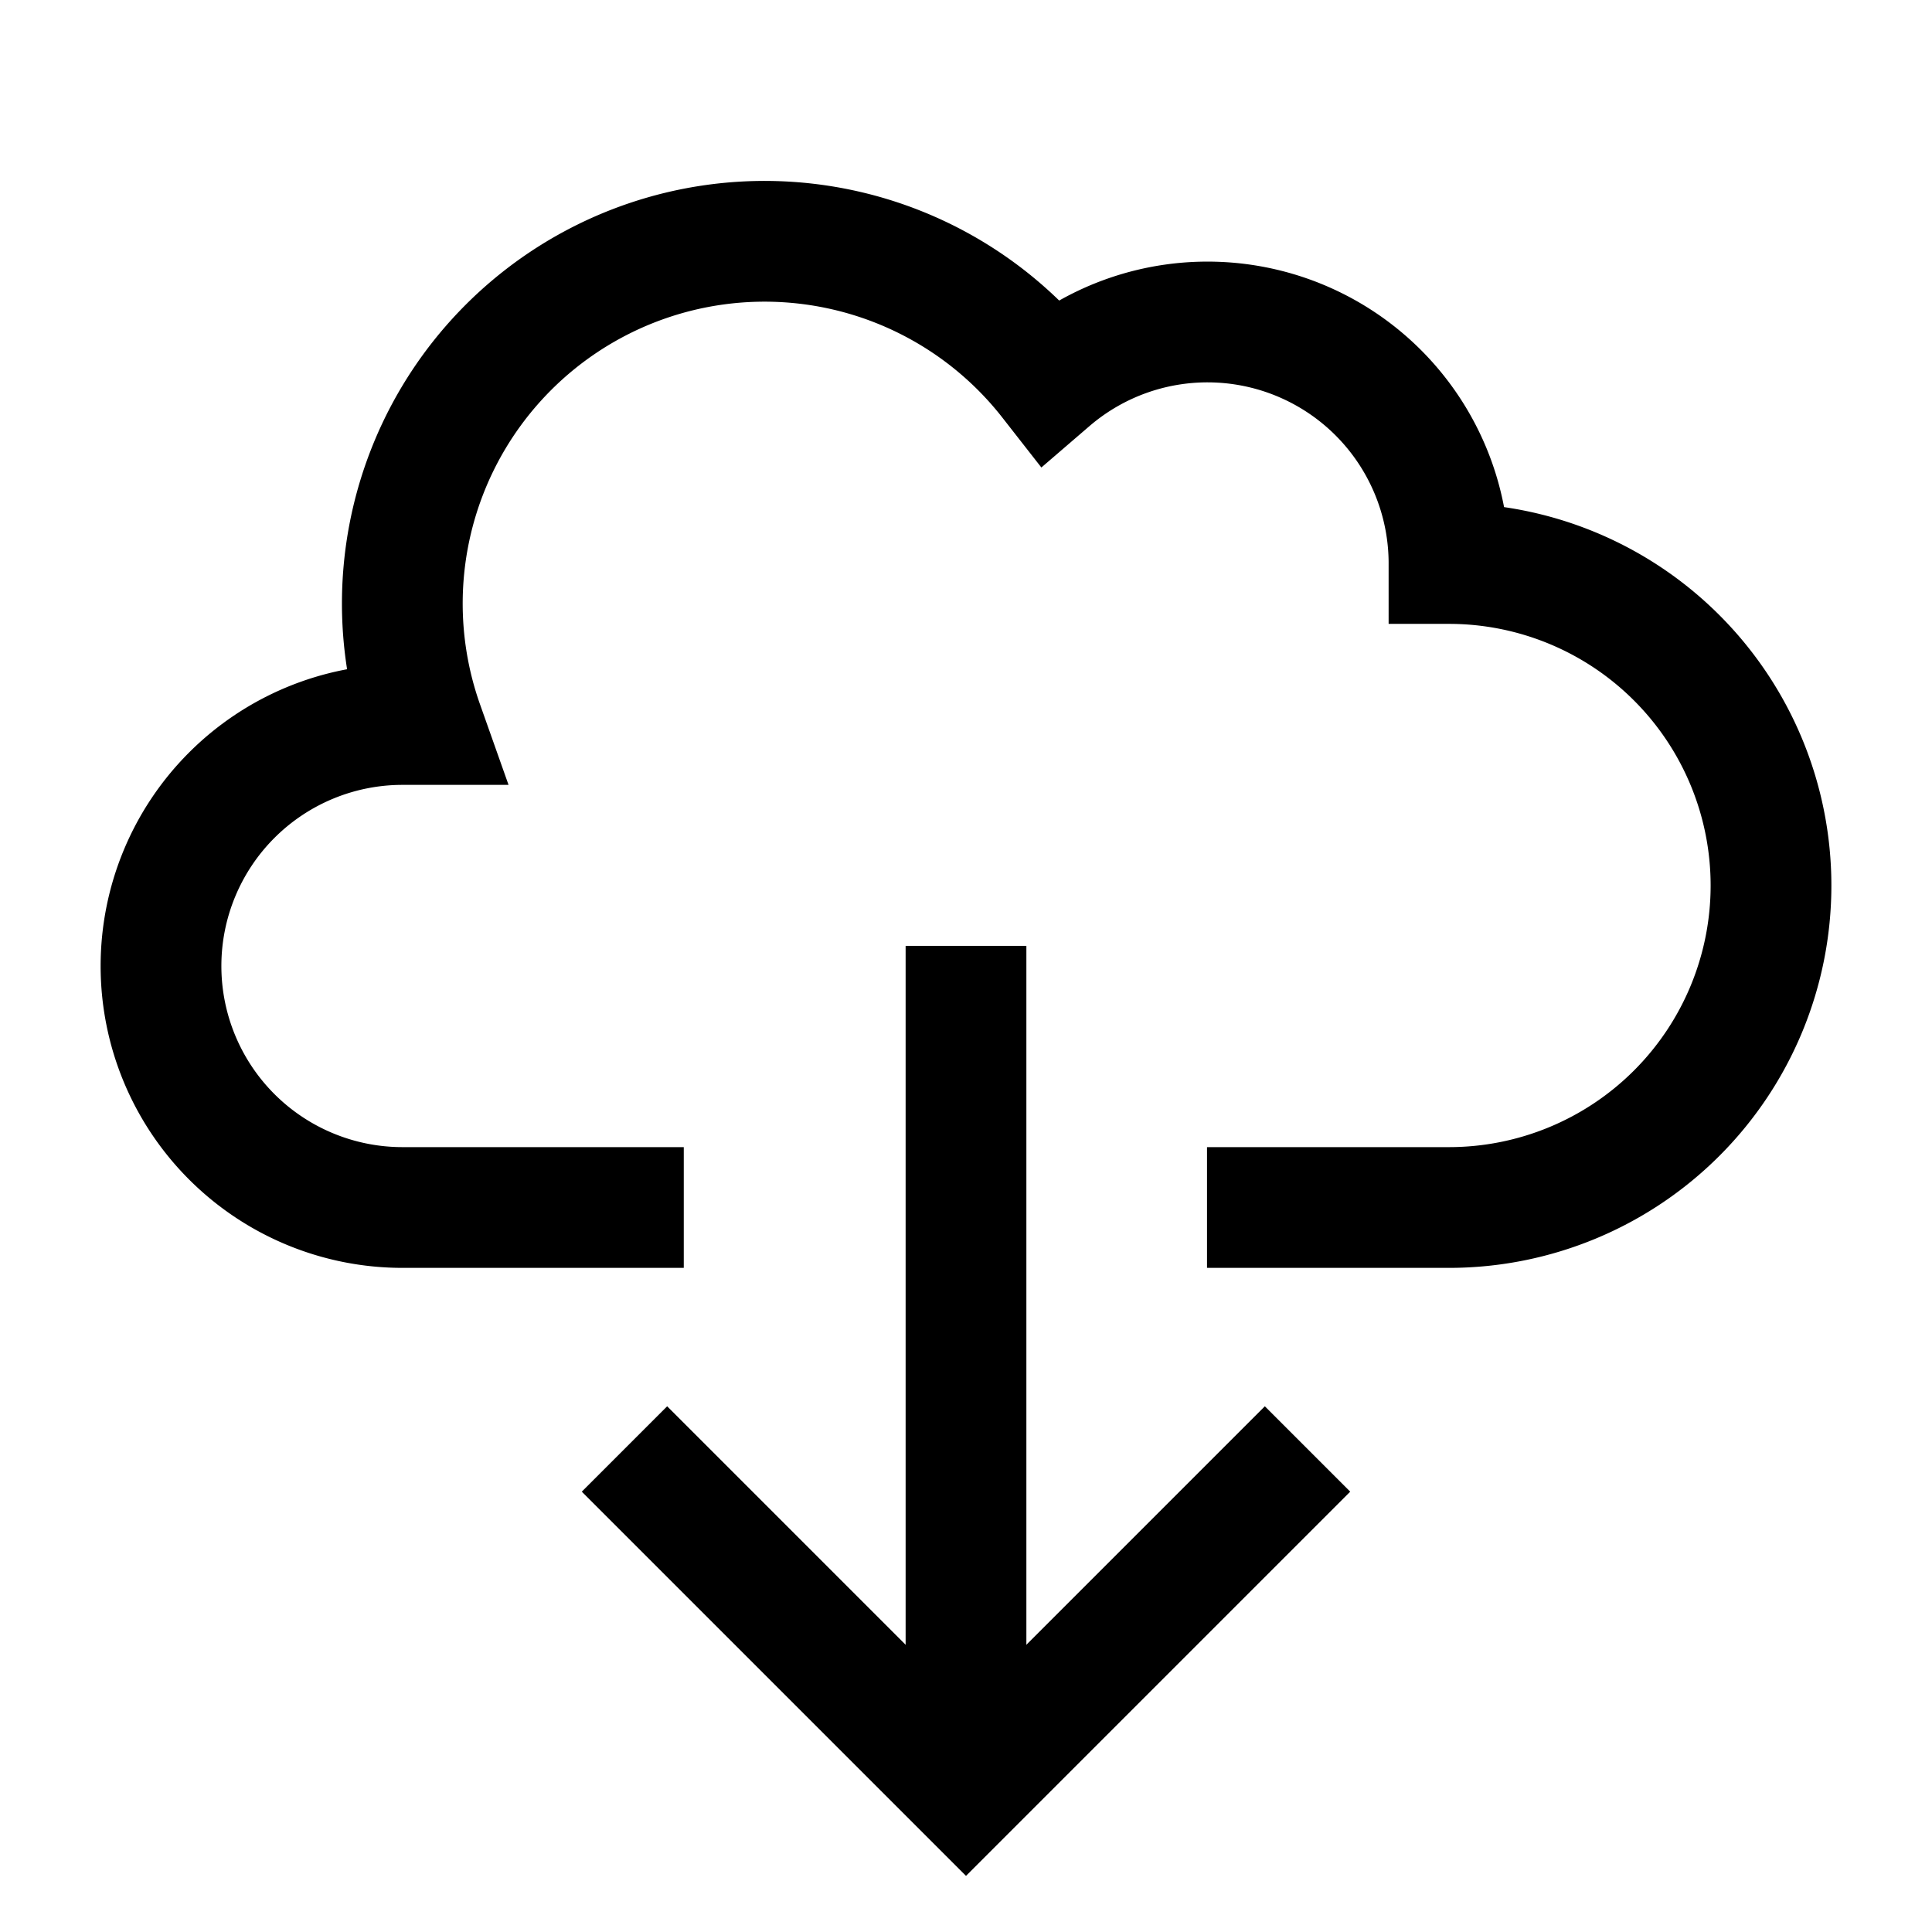<svg xmlns="http://www.w3.org/2000/svg" width="800px" height="800px" viewBox="0 0 24 24" id="downloads"><rect id="Rectangle_3" data-name="Rectangle 3" width="24" height="24" fill="none"></rect><path id="Rectangle" d="M6,0V6H0" transform="translate(12 13.757) rotate(45)" fill="none" stroke="#000000" stroke-miterlimit="10" stroke-width="1.5"></path><path id="Line" d="M1,8V0" transform="translate(11 12.5)" fill="none" stroke="#000000" stroke-linecap="square" stroke-miterlimit="10" stroke-width="1.5"></path><path id="Combined_Shape" data-name="Combined Shape" d="M12.994,12H16a4,4,0,0,0,0-8h0a3,3,0,0,0-4.957-2.274A4.5,4.5,0,0,0,3.256,6H3a3,3,0,0,0,0,6H6.494" transform="translate(2 3)" fill="none" stroke="#000000" stroke-miterlimit="10" stroke-width="1.5"></path></svg>